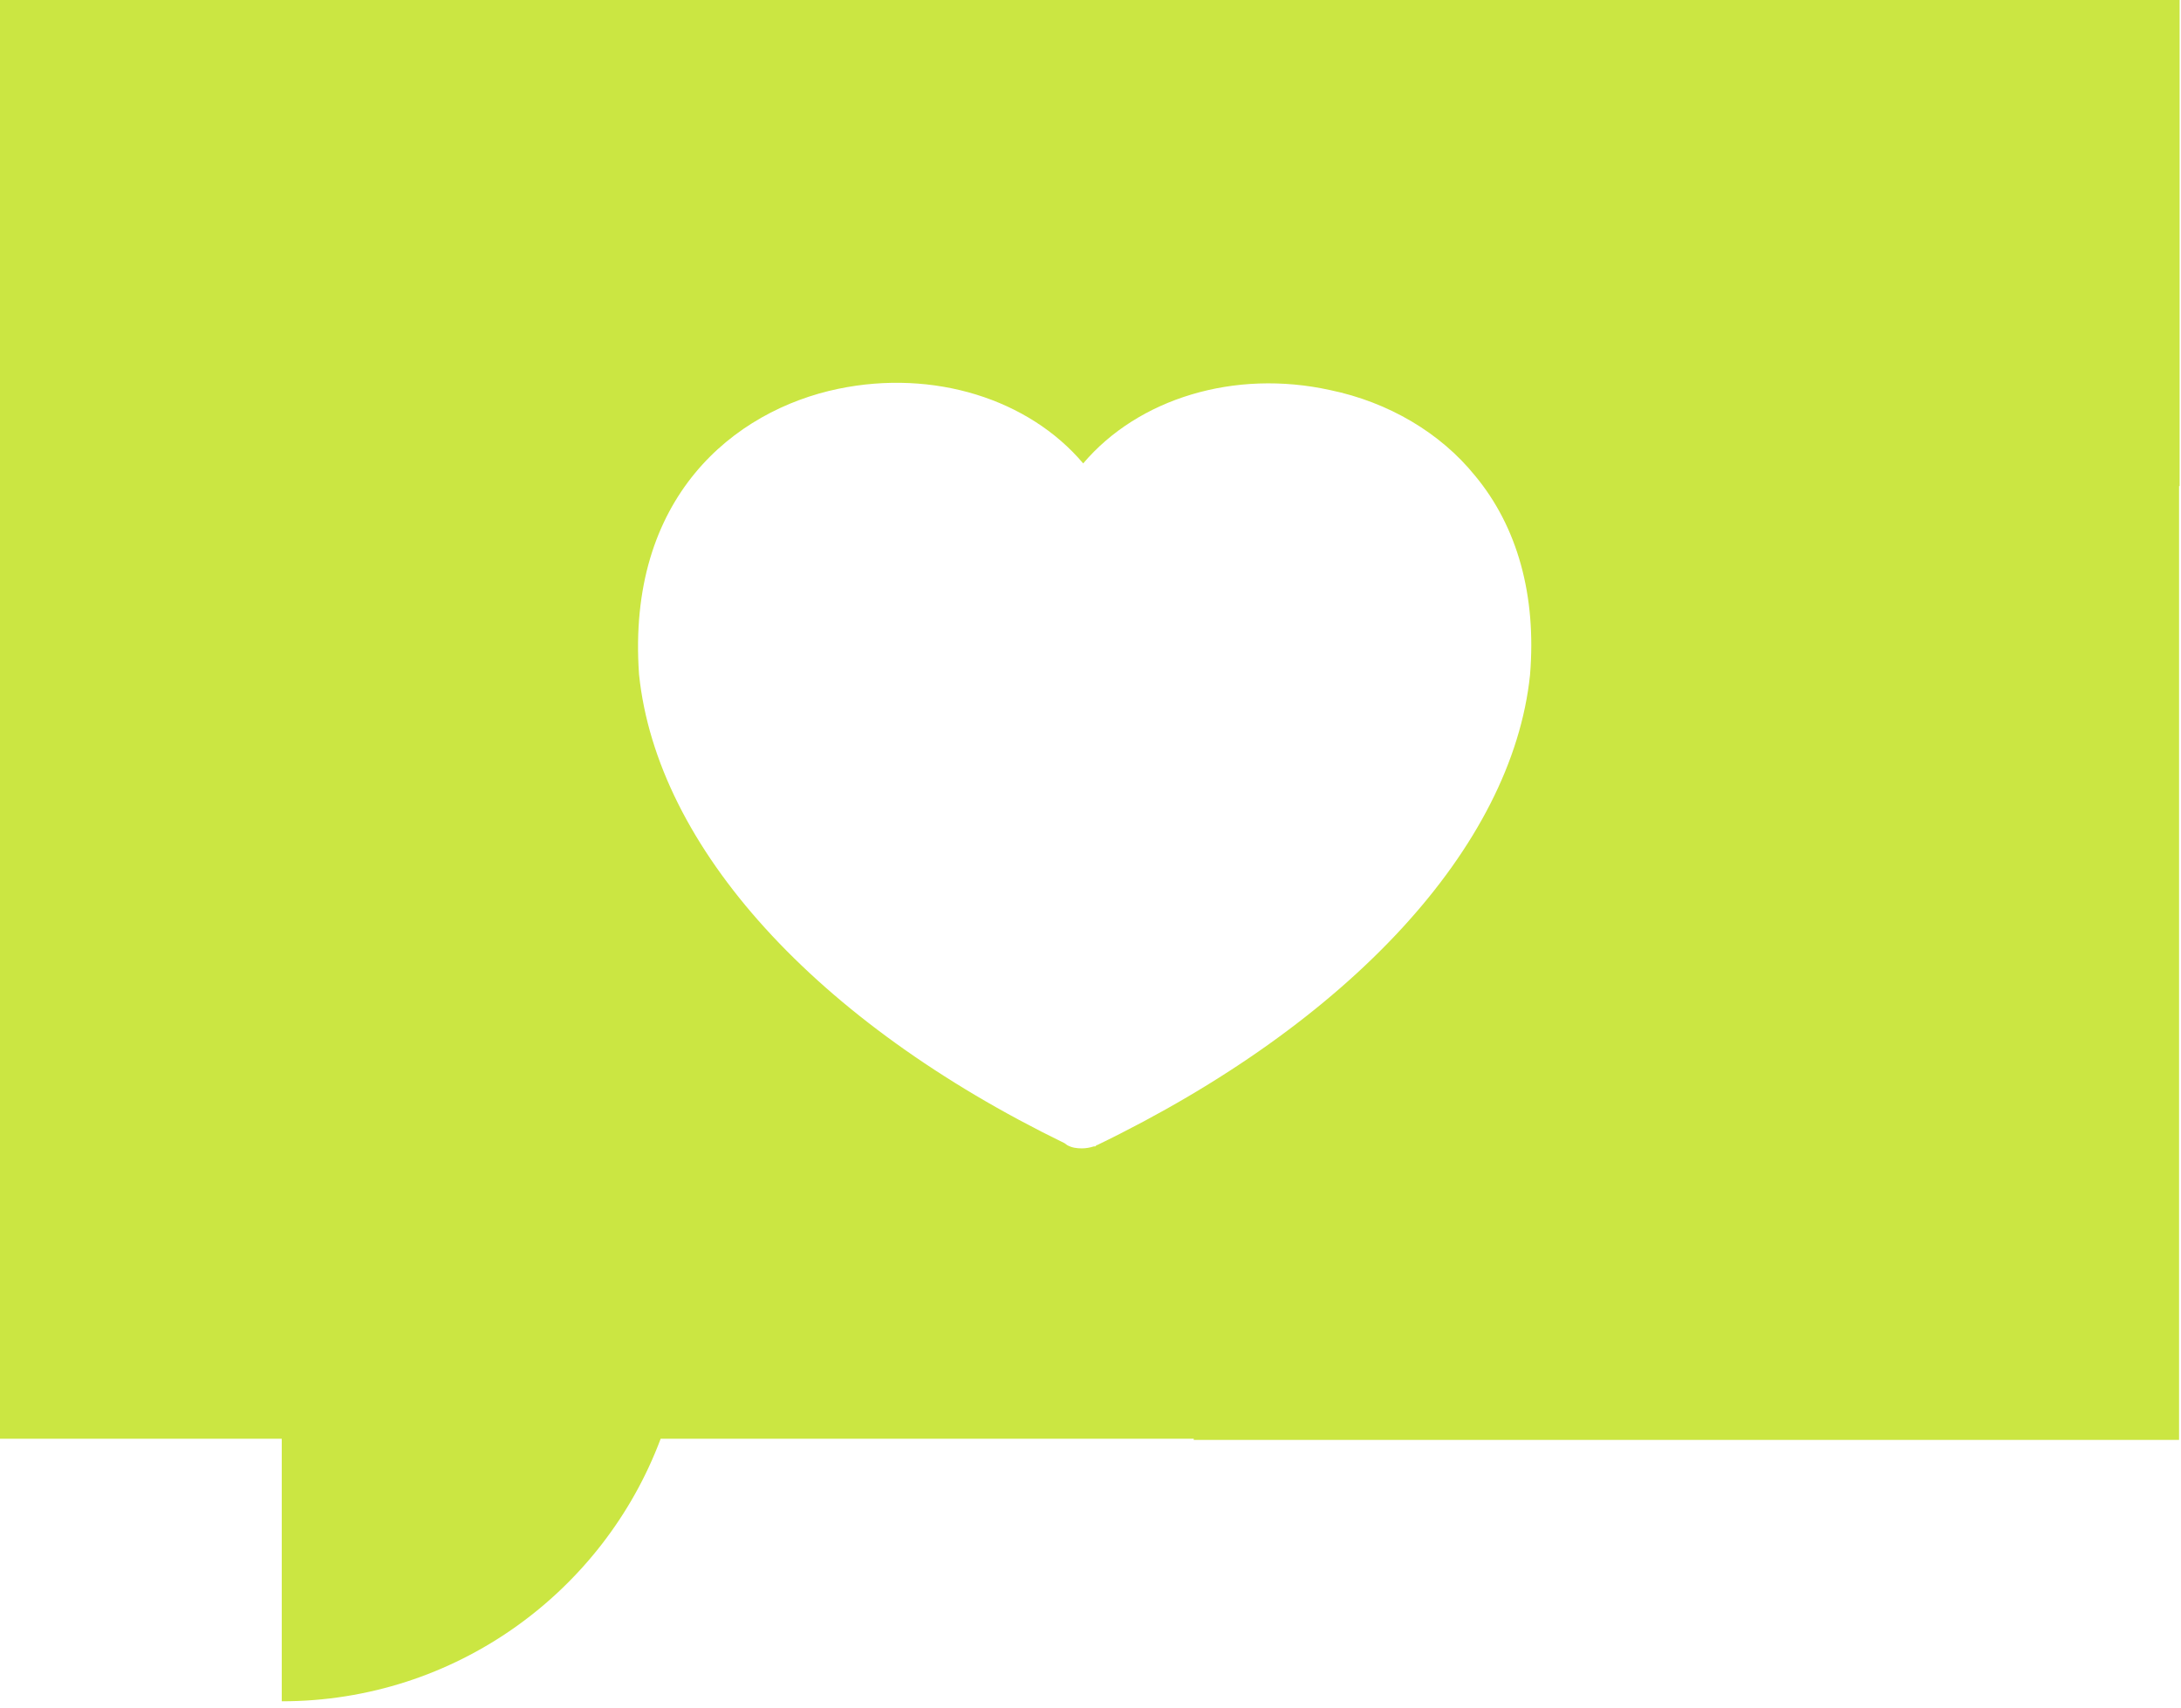 <svg width="166" height="130" viewBox="0 0 166 130" fill="none" xmlns="http://www.w3.org/2000/svg">
<g clip-path="url(#clip0_11015_2643)">
<path d="M165.895 37C165.881 37 165.867 37 165.853 37V109.606H90.858V109.516H50.284C45.933 121.147 34.683 129.5 21.444 129.5V109.516H0V0H165.895V37ZM82.444 35.274C78.298 30.373 71.075 28.09 63.799 29.597C55.868 31.246 47.682 37.848 48.639 51.344C50.005 64.496 62.081 77.797 81.025 87.019C81.079 87.071 81.18 87.117 81.228 87.168C81.584 87.362 81.935 87.413 82.339 87.413C82.642 87.413 82.944 87.362 83.247 87.265H83.301C83.354 87.265 83.401 87.265 83.401 87.214C83.401 87.214 83.455 87.214 83.455 87.163H83.508C102.759 77.844 115.086 64.445 116.452 51.39C116.957 45.324 115.49 40.08 112.259 36.199C109.628 32.947 105.683 30.613 101.239 29.693C93.963 28.09 86.638 30.327 82.444 35.274Z" fill="#CBE642"/>
</g>
<defs>
<clipPath id="clip0_11015_2643">
<rect width="166" height="130" fill="white"/>
</clipPath>
</defs>
</svg>
